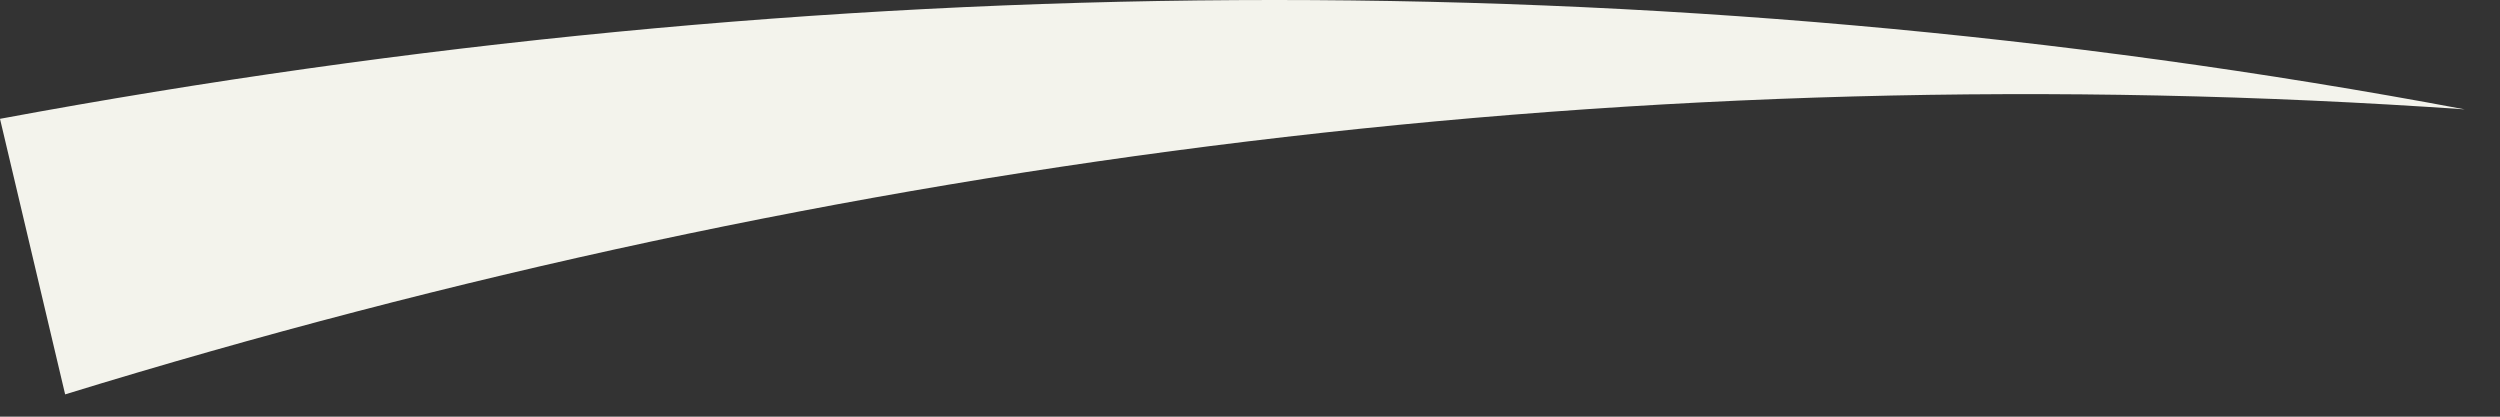 <?xml version="1.0" encoding="utf-8"?>
<svg xmlns="http://www.w3.org/2000/svg" fill="none" height="100%" overflow="visible" preserveAspectRatio="none" style="display: block;" viewBox="0 0 36 6" width="100%">
<rect x="0" y="0" width="36" height="6" fill="#333333" stroke="none"/>
<path d="M0 1.711C11.786 -0.477 23.841 -0.614 35.493 1.575C23.707 0.754 12.054 2.259 0.938 5.679L0 1.711Z" fill="#F3F3EC" id="Vector"/>
</svg>
